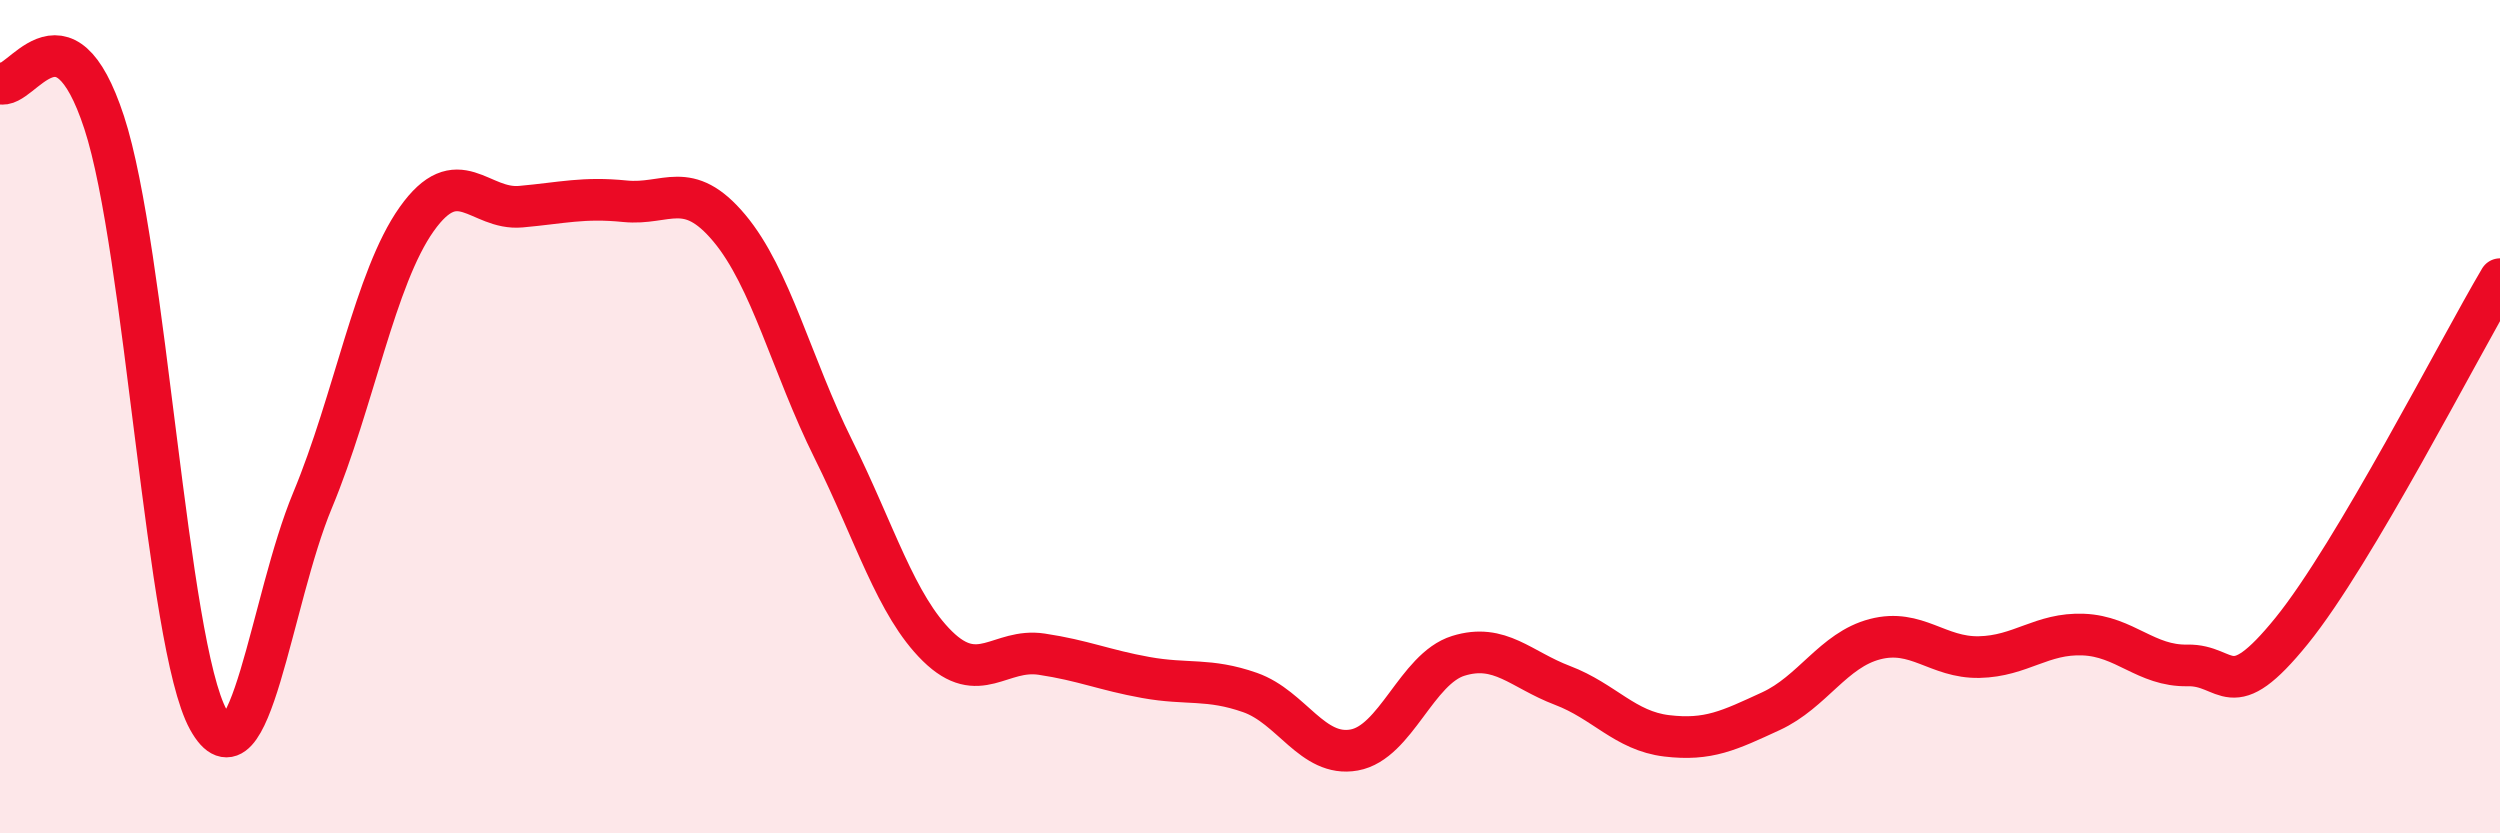 
    <svg width="60" height="20" viewBox="0 0 60 20" xmlns="http://www.w3.org/2000/svg">
      <path
        d="M 0,2 C 0.5,2.19 1.5,-0.11 2.5,2.94 C 3.5,5.99 4,15.46 5,17.27 C 6,19.08 6.5,14.41 7.5,12.01 C 8.5,9.61 9,6.67 10,5.26 C 11,3.85 11.5,5.05 12.5,4.96 C 13.5,4.87 14,4.73 15,4.83 C 16,4.93 16.5,4.28 17.5,5.47 C 18.5,6.66 19,8.77 20,10.78 C 21,12.79 21.5,14.53 22.5,15.51 C 23.5,16.49 24,15.55 25,15.7 C 26,15.85 26.5,16.08 27.5,16.26 C 28.5,16.44 29,16.27 30,16.62 C 31,16.97 31.5,18.18 32.5,18 C 33.5,17.82 34,16.05 35,15.74 C 36,15.43 36.5,16.07 37.5,16.45 C 38.5,16.83 39,17.54 40,17.66 C 41,17.78 41.5,17.53 42.5,17.07 C 43.5,16.61 44,15.6 45,15.34 C 46,15.08 46.5,15.79 47.5,15.77 C 48.5,15.75 49,15.19 50,15.23 C 51,15.27 51.5,15.99 52.5,15.97 C 53.5,15.95 53.5,16.99 55,15.14 C 56.5,13.29 59,8.39 60,6.7L60 20L0 20Z"
        fill="#EB0A25"
        opacity="0.1"
        stroke-linecap="round"
        stroke-linejoin="round"
      />
      <path
        d="M 0,2 C 0.5,2.19 1.5,-0.11 2.5,2.94 C 3.5,5.99 4,15.46 5,17.27 C 6,19.08 6.5,14.41 7.5,12.01 C 8.5,9.61 9,6.67 10,5.26 C 11,3.85 11.5,5.05 12.5,4.96 C 13.5,4.87 14,4.73 15,4.83 C 16,4.93 16.5,4.28 17.5,5.47 C 18.5,6.66 19,8.77 20,10.78 C 21,12.79 21.5,14.53 22.5,15.51 C 23.5,16.49 24,15.55 25,15.7 C 26,15.85 26.5,16.08 27.5,16.26 C 28.5,16.44 29,16.27 30,16.62 C 31,16.97 31.5,18.18 32.5,18 C 33.5,17.82 34,16.05 35,15.74 C 36,15.43 36.5,16.07 37.5,16.45 C 38.5,16.83 39,17.54 40,17.66 C 41,17.78 41.5,17.53 42.5,17.07 C 43.5,16.61 44,15.6 45,15.34 C 46,15.08 46.5,15.79 47.5,15.77 C 48.5,15.75 49,15.19 50,15.23 C 51,15.27 51.5,15.99 52.5,15.97 C 53.5,15.95 53.5,16.99 55,15.14 C 56.5,13.29 59,8.39 60,6.7"
        stroke="#EB0A25"
        stroke-width="1"
        fill="none"
        stroke-linecap="round"
        stroke-linejoin="round"
      />
    </svg>
  